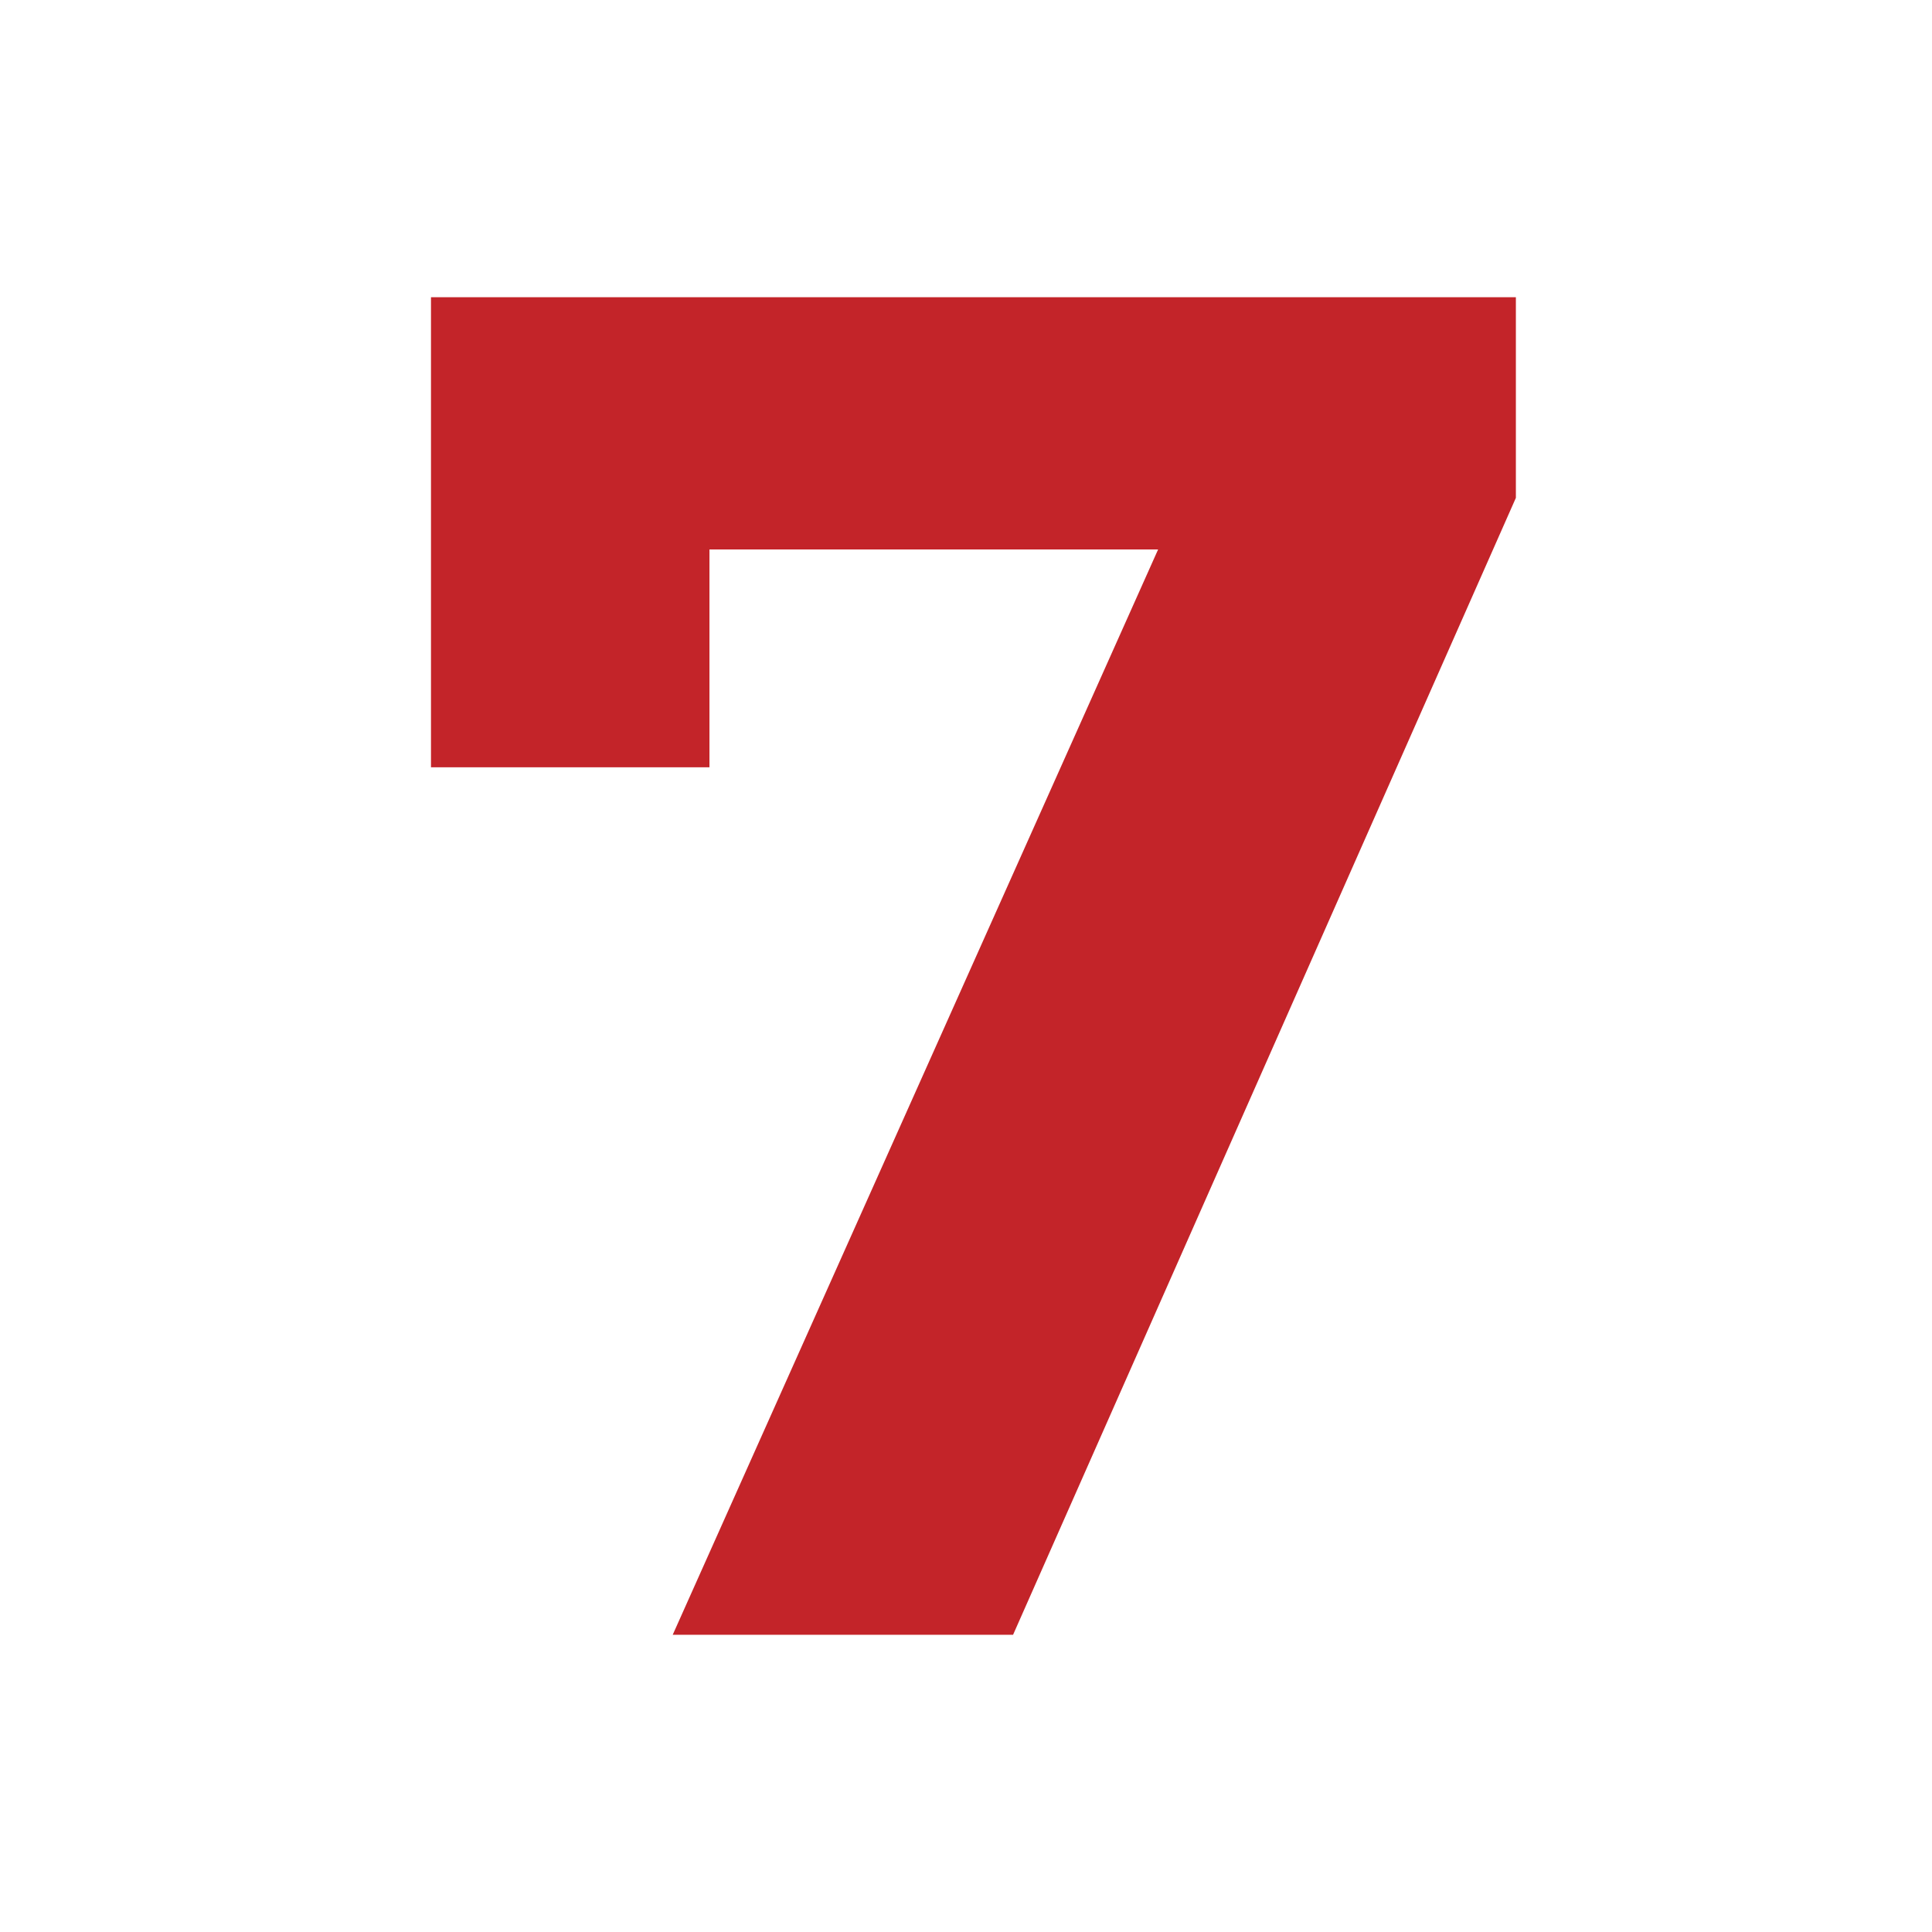 <?xml version="1.0" encoding="UTF-8"?> <svg xmlns="http://www.w3.org/2000/svg" width="130" height="130" viewBox="0 0 130 130" fill="none"> <path d="M102 20V33.5L68.168 110H45.266L77.927 36.971H47.738V51.629H29V20H102Z" fill="#C32429"></path> </svg> 
